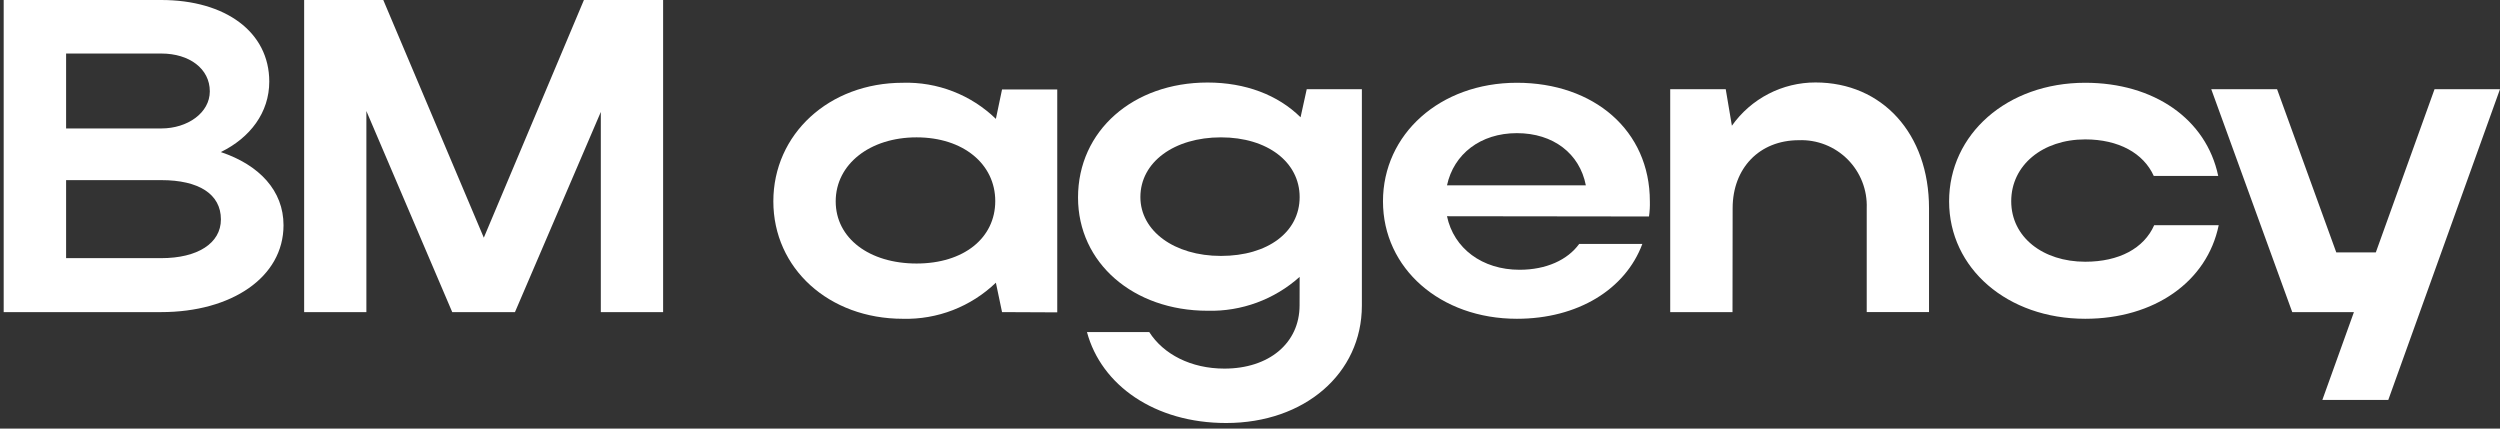 <?xml version="1.0" encoding="UTF-8"?> <svg xmlns="http://www.w3.org/2000/svg" width="350" height="60" viewBox="0 0 350 60" fill="none"><rect x="0" y="0" width="350" height="60" fill="#333333" stroke="none"/> <path d="M0.516 0H22.57C31.593 0 37.698 4.5 37.698 11.424C37.698 15.751 35.021 19.29 30.911 21.289C36.325 23.098 39.693 26.715 39.693 31.527C39.693 38.823 32.405 43.695 22.57 43.695H0.516V0ZM22.57 7.495H9.254V17.983H22.587C26.257 17.983 29.374 15.794 29.374 12.791C29.374 9.615 26.507 7.495 22.587 7.495H22.57ZM22.57 25.218H9.254V36.14H22.587C27.63 36.14 30.928 34.08 30.928 30.714C30.928 27.157 27.811 25.218 22.587 25.218H22.57Z" fill="white"></path> <path d="M51.293 43.695H42.58V0H53.659L67.734 33.276L81.749 0H92.836V43.695H84.115V15.673L72.095 43.695H63.313L51.293 15.543V43.695Z" fill="white"></path> <path d="M140.286 43.695L139.423 39.576C137.693 41.239 135.652 42.542 133.417 43.41C131.182 44.277 128.797 44.692 126.401 44.63C116.039 44.63 108.268 37.577 108.268 28.187C108.268 18.797 116.039 11.588 126.401 11.588C128.798 11.517 131.186 11.927 133.422 12.795C135.659 13.663 137.699 14.971 139.423 16.642L140.286 12.523H148.015V43.73L140.286 43.695ZM128.318 36.893C134.915 36.893 139.336 33.336 139.336 28.152C139.336 22.968 134.855 19.23 128.318 19.23C121.781 19.23 116.998 22.994 116.998 28.187C116.998 33.38 121.73 36.893 128.318 36.893Z" fill="white"></path> <path d="M181.95 38.762C178.413 41.933 173.801 43.629 169.057 43.505C158.695 43.505 150.924 36.833 150.924 27.65C150.924 18.295 158.644 11.554 169.057 11.554C174.351 11.554 178.901 13.284 182.079 16.417L182.943 12.488H190.662V42.778C190.662 52.298 182.632 59.221 171.665 59.221C161.64 59.221 154.171 53.916 152.176 46.491H160.897C162.883 49.606 166.752 51.605 171.415 51.605C177.649 51.605 181.941 48.048 181.941 42.743L181.95 38.762ZM170.931 35.829C177.528 35.829 181.95 32.462 181.95 27.59C181.95 22.718 177.468 19.23 170.931 19.23C164.394 19.23 159.654 22.692 159.654 27.59C159.654 32.332 164.394 35.829 170.931 35.829Z" fill="white"></path> <path d="M202.58 30.272C203.522 34.772 207.502 37.767 212.735 37.767C216.474 37.767 219.462 36.391 221.085 34.149H229.928C227.562 40.51 220.895 44.629 212.364 44.629C201.648 44.629 193.617 37.576 193.617 28.186C193.617 18.797 201.587 11.588 212.364 11.588C223.14 11.588 230.981 18.26 230.981 28.186C231.001 28.895 230.961 29.605 230.86 30.307L202.58 30.272ZM222.018 25.945C221.154 21.505 217.467 18.641 212.364 18.641C207.261 18.641 203.522 21.575 202.58 25.945H222.018Z" fill="white"></path> <path d="M242.551 43.696H233.83V12.489H241.602L242.465 17.603C243.79 15.727 245.545 14.198 247.583 13.144C249.621 12.089 251.881 11.541 254.174 11.545C263.517 11.545 270.063 18.72 270.063 29.148V43.687H261.341V29.148C261.389 27.885 261.175 26.626 260.715 25.45C260.254 24.273 259.556 23.205 258.664 22.311C257.773 21.418 256.707 20.718 255.533 20.256C254.359 19.795 253.103 19.581 251.843 19.628C246.299 19.628 242.569 23.557 242.569 29.148L242.551 43.696Z" fill="white"></path> <path d="M291.933 36.642C296.665 36.642 300.153 34.772 301.587 31.527H310.619C308.995 39.454 301.587 44.629 291.933 44.629C281.035 44.629 272.875 37.576 272.875 28.186C272.875 18.797 280.975 11.588 291.933 11.588C301.526 11.588 308.875 16.642 310.55 24.63H301.526C300.093 21.445 296.604 19.515 291.933 19.515C285.957 19.515 281.571 23.132 281.571 28.169C281.571 33.206 286.018 36.642 291.933 36.642Z" fill="white"></path> <path d="M325.128 55.993L329.549 43.696H320.914L309.576 12.489H318.79L327.079 35.336H332.614L340.835 12.489H349.997L334.359 55.993H325.128Z" fill="white"></path> </svg> 